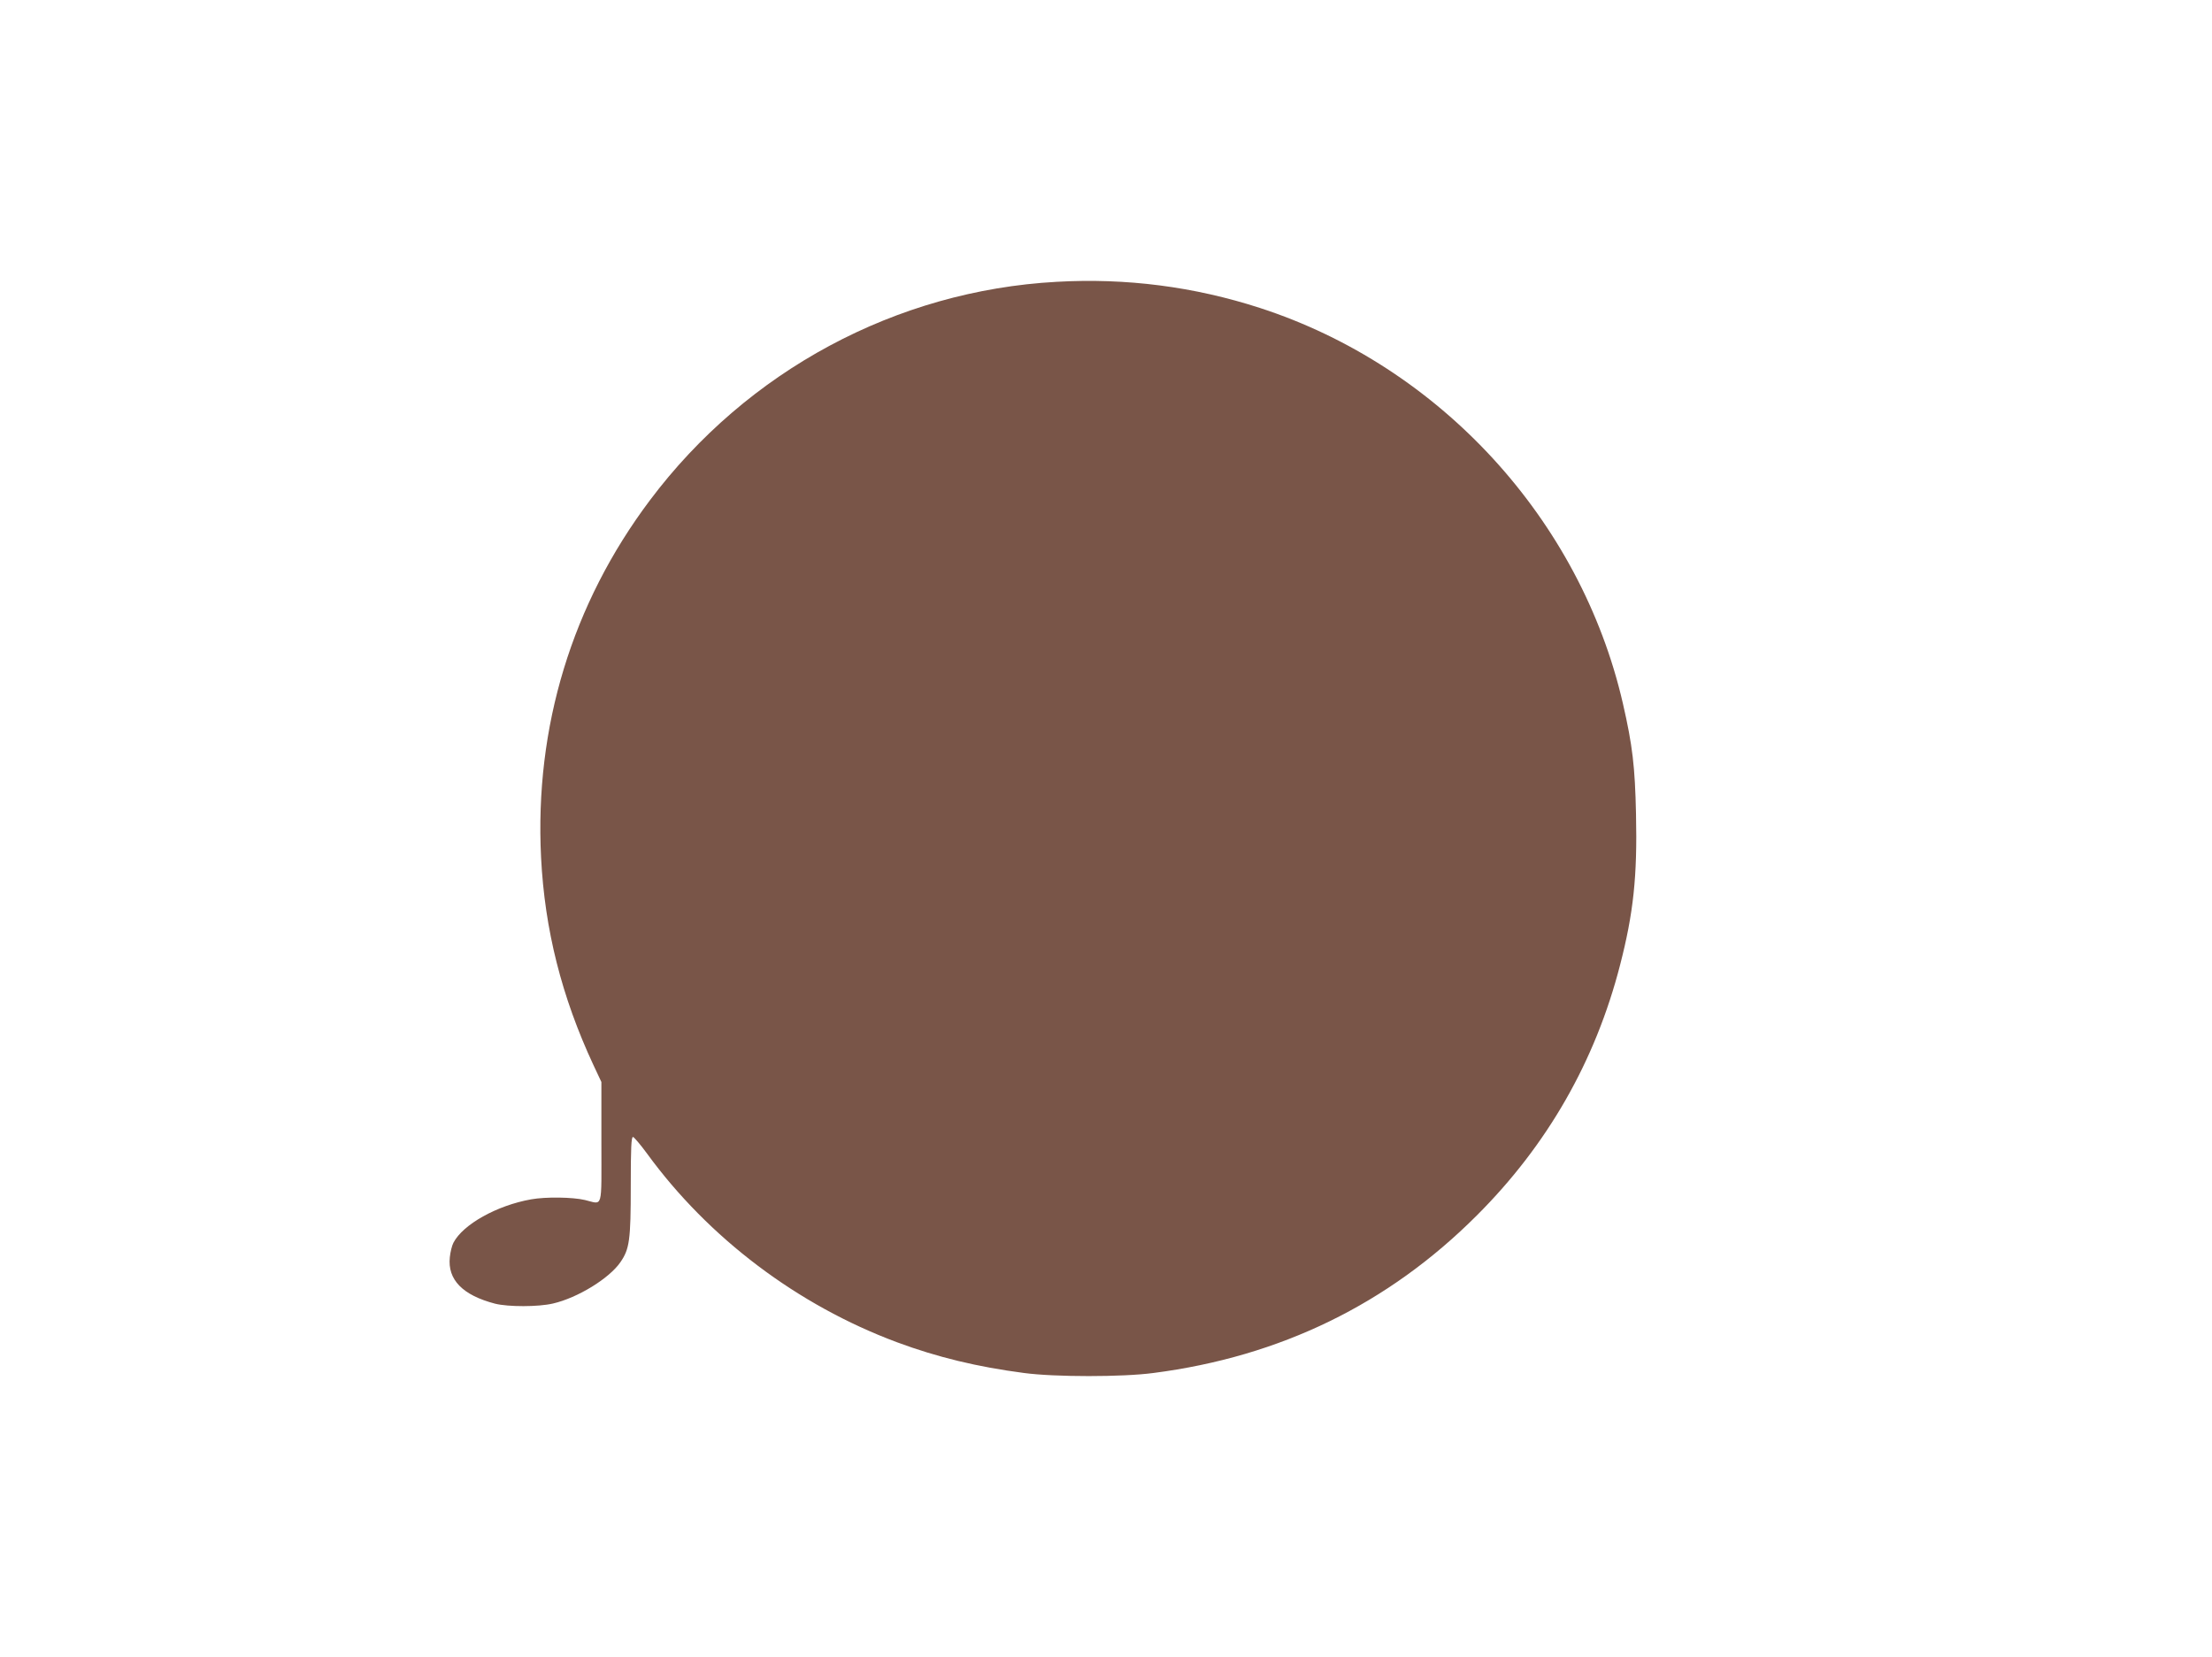<?xml version="1.0" standalone="no"?>
<!DOCTYPE svg PUBLIC "-//W3C//DTD SVG 20010904//EN"
 "http://www.w3.org/TR/2001/REC-SVG-20010904/DTD/svg10.dtd">
<svg version="1.0" xmlns="http://www.w3.org/2000/svg"
 width="1280pt" height="959pt" viewBox="0 0 1280 959"
 preserveAspectRatio="xMidYMid meet">
<g transform="translate(0,959) scale(0.1,-0.1)"
fill="#795548" stroke="none">
<path d="M6114 7959 c-928 -51 -1790 -514 -2353 -1264 -451 -600 -668 -1312
-630 -2068 21 -417 119 -806 303 -1201 l46 -98 0 -349 c0 -397 11 -359 -95
-334 -71 17 -227 19 -311 4 -198 -35 -395 -145 -450 -251 -9 -17 -18 -54 -21
-84 -14 -130 74 -220 262 -269 76 -19 250 -19 335 1 143 33 325 145 390 239
53 77 60 128 60 442 0 220 3 283 13 283 6 -1 43 -44 81 -96 357 -490 872 -878
1446 -1092 234 -87 467 -143 735 -178 179 -24 571 -24 750 0 735 95 1358 399
1870 911 409 408 687 894 830 1451 77 299 100 511 92 872 -6 276 -20 397 -76
641 -245 1065 -1059 1951 -2101 2289 -380 123 -773 174 -1176 151z"/>
</g>
</svg>
